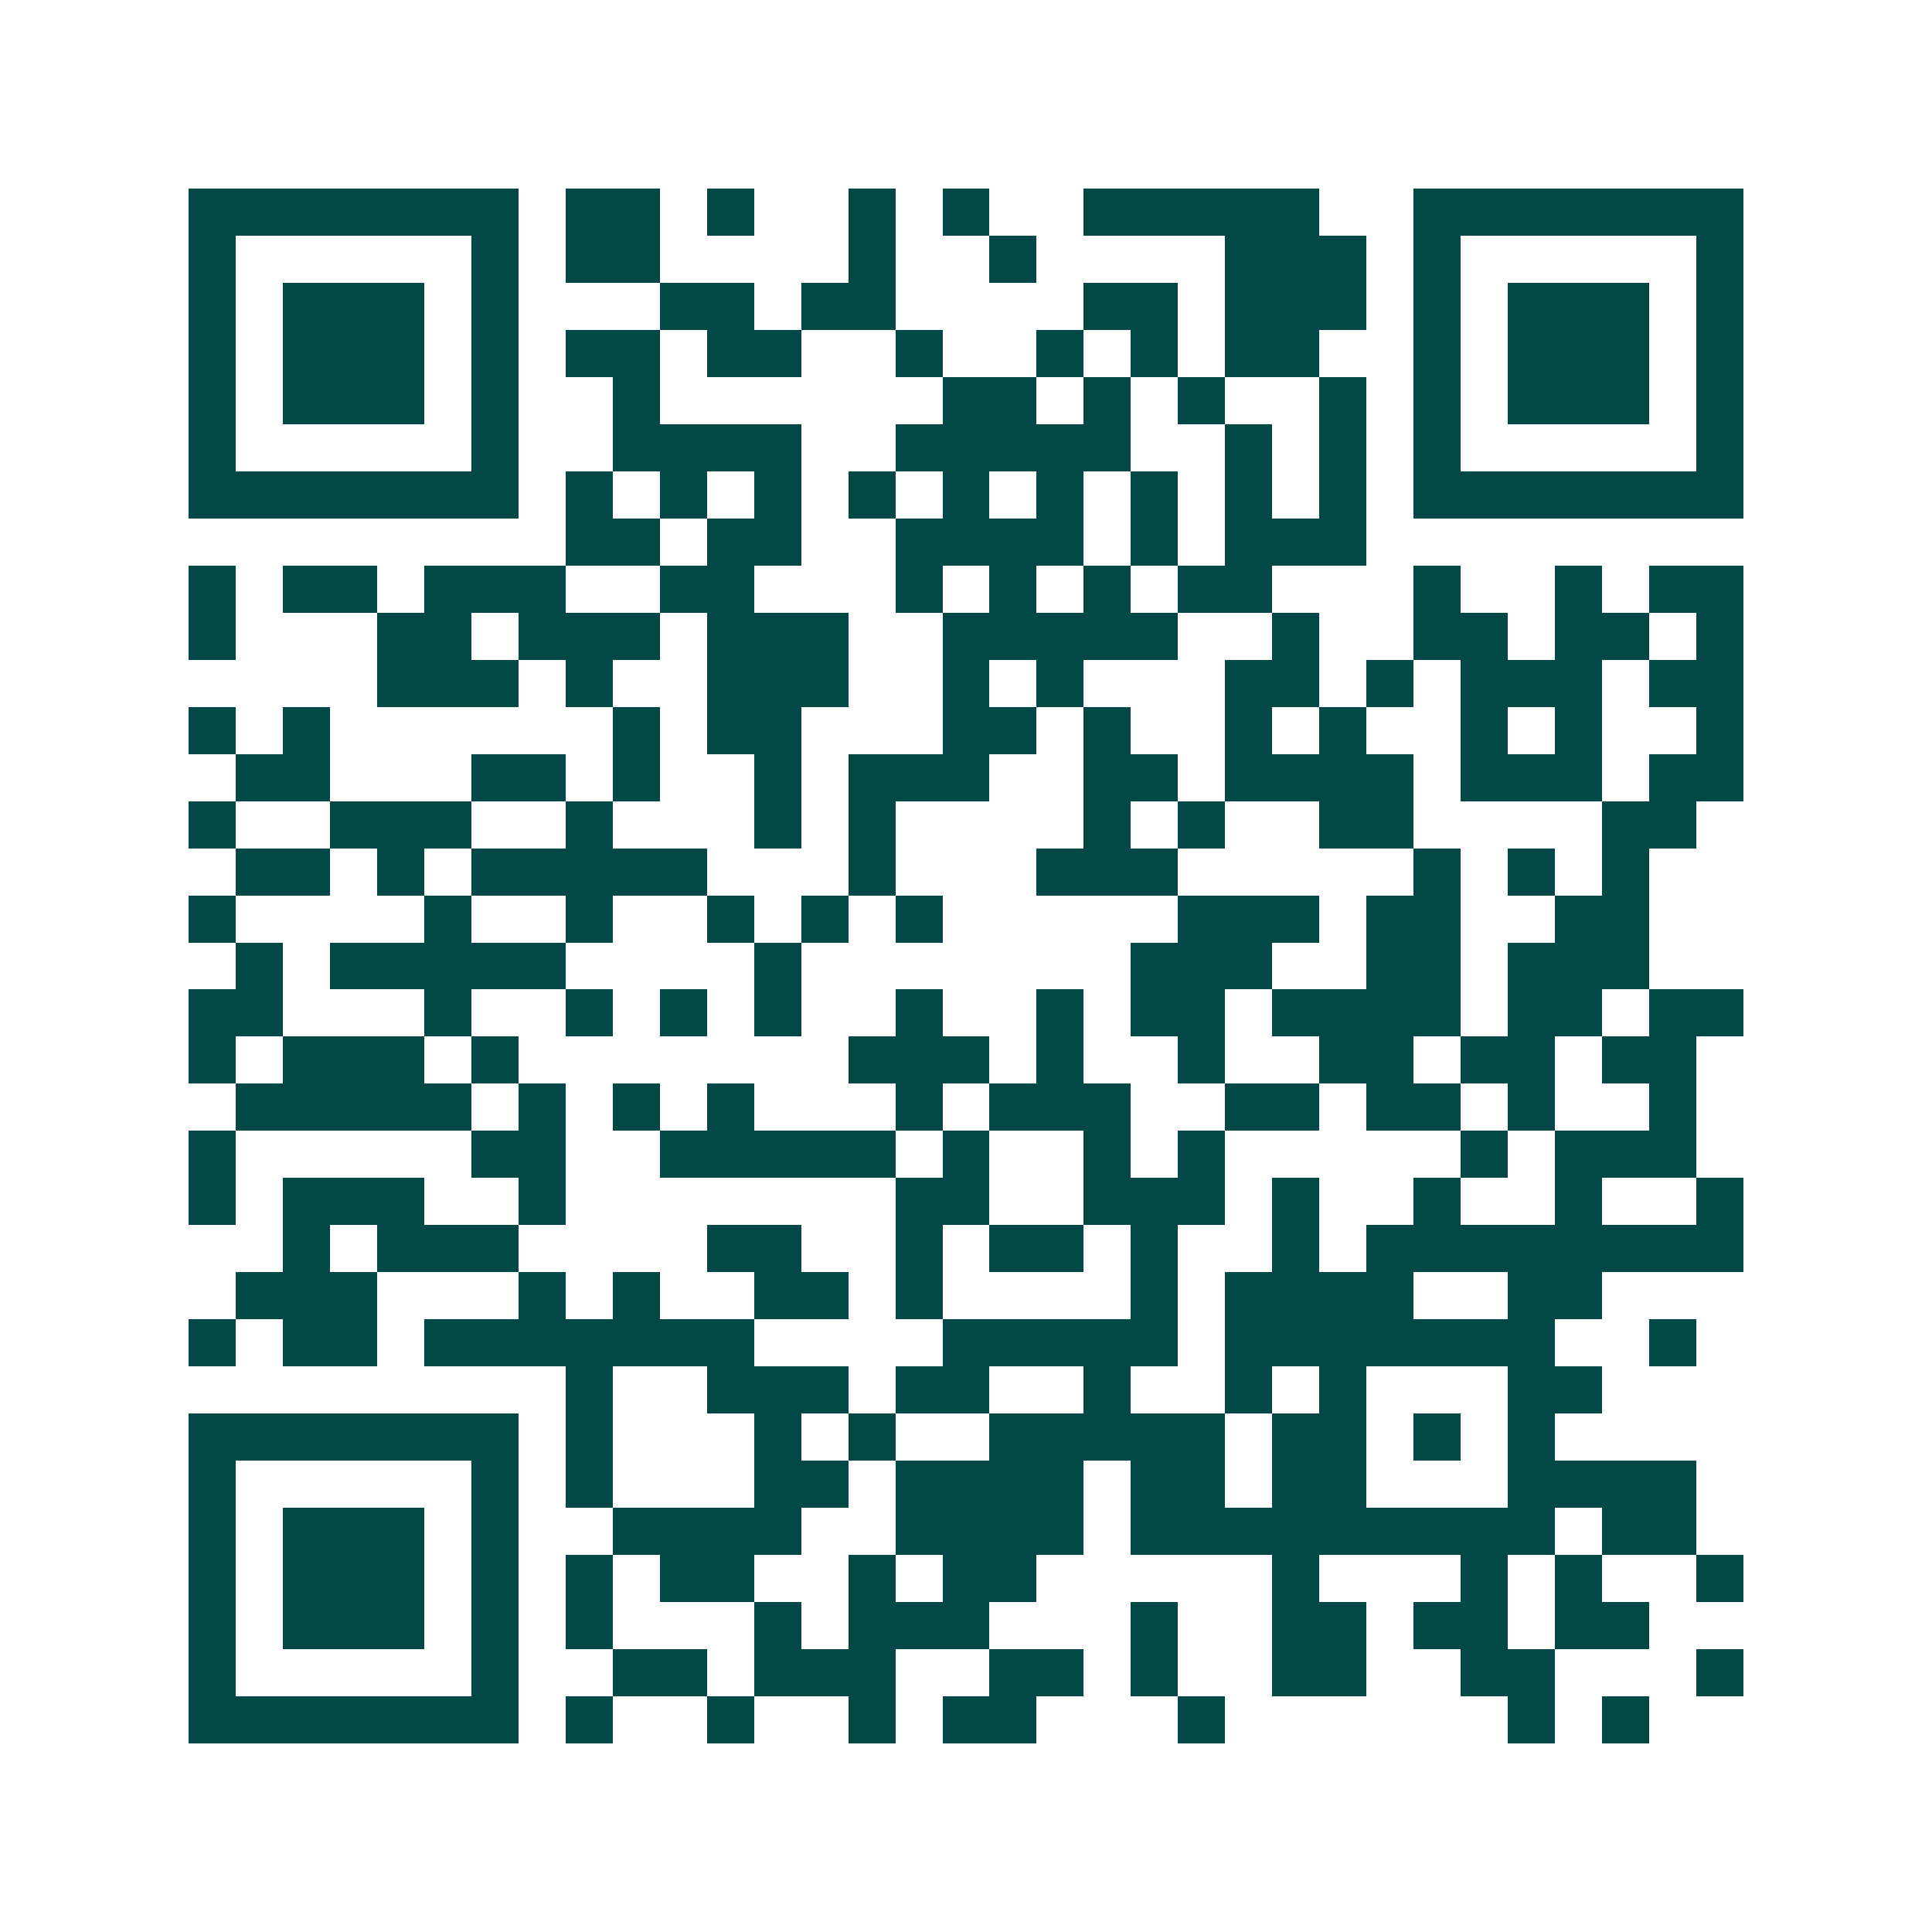 <svg xmlns="http://www.w3.org/2000/svg" width="200" height="200" viewBox="0 0 41 41" shape-rendering="crispEdges"><path fill="#ffffff" d="M0 0h41v41H0z"/><path stroke="#014847" d="M4 4.5h7m1 0h2m1 0h1m2 0h1m1 0h1m2 0h5m2 0h7M4 5.5h1m5 0h1m1 0h2m4 0h1m2 0h1m4 0h3m1 0h1m5 0h1M4 6.5h1m1 0h3m1 0h1m3 0h2m1 0h2m4 0h2m1 0h3m1 0h1m1 0h3m1 0h1M4 7.5h1m1 0h3m1 0h1m1 0h2m1 0h2m2 0h1m2 0h1m1 0h1m1 0h2m2 0h1m1 0h3m1 0h1M4 8.5h1m1 0h3m1 0h1m2 0h1m6 0h2m1 0h1m1 0h1m2 0h1m1 0h1m1 0h3m1 0h1M4 9.5h1m5 0h1m2 0h4m2 0h5m2 0h1m1 0h1m1 0h1m5 0h1M4 10.5h7m1 0h1m1 0h1m1 0h1m1 0h1m1 0h1m1 0h1m1 0h1m1 0h1m1 0h1m1 0h7M12 11.5h2m1 0h2m2 0h4m1 0h1m1 0h3M4 12.5h1m1 0h2m1 0h3m2 0h2m3 0h1m1 0h1m1 0h1m1 0h2m3 0h1m2 0h1m1 0h2M4 13.5h1m3 0h2m1 0h3m1 0h3m2 0h5m2 0h1m2 0h2m1 0h2m1 0h1M8 14.5h3m1 0h1m2 0h3m2 0h1m1 0h1m3 0h2m1 0h1m1 0h3m1 0h2M4 15.5h1m1 0h1m6 0h1m1 0h2m3 0h2m1 0h1m2 0h1m1 0h1m2 0h1m1 0h1m2 0h1M5 16.5h2m3 0h2m1 0h1m2 0h1m1 0h3m2 0h2m1 0h4m1 0h3m1 0h2M4 17.5h1m2 0h3m2 0h1m3 0h1m1 0h1m4 0h1m1 0h1m2 0h2m4 0h2M5 18.5h2m1 0h1m1 0h5m3 0h1m3 0h3m5 0h1m1 0h1m1 0h1M4 19.5h1m4 0h1m2 0h1m2 0h1m1 0h1m1 0h1m5 0h3m1 0h2m2 0h2M5 20.5h1m1 0h5m4 0h1m7 0h3m2 0h2m1 0h3M4 21.5h2m3 0h1m2 0h1m1 0h1m1 0h1m2 0h1m2 0h1m1 0h2m1 0h4m1 0h2m1 0h2M4 22.5h1m1 0h3m1 0h1m7 0h3m1 0h1m2 0h1m2 0h2m1 0h2m1 0h2M5 23.5h5m1 0h1m1 0h1m1 0h1m3 0h1m1 0h3m2 0h2m1 0h2m1 0h1m2 0h1M4 24.5h1m5 0h2m2 0h5m1 0h1m2 0h1m1 0h1m5 0h1m1 0h3M4 25.5h1m1 0h3m2 0h1m7 0h2m2 0h3m1 0h1m2 0h1m2 0h1m2 0h1M6 26.5h1m1 0h3m4 0h2m2 0h1m1 0h2m1 0h1m2 0h1m1 0h8M5 27.5h3m3 0h1m1 0h1m2 0h2m1 0h1m4 0h1m1 0h4m2 0h2M4 28.5h1m1 0h2m1 0h7m4 0h5m1 0h7m2 0h1M12 29.5h1m2 0h3m1 0h2m2 0h1m2 0h1m1 0h1m3 0h2M4 30.5h7m1 0h1m3 0h1m1 0h1m2 0h5m1 0h2m1 0h1m1 0h1M4 31.5h1m5 0h1m1 0h1m3 0h2m1 0h4m1 0h2m1 0h2m3 0h4M4 32.5h1m1 0h3m1 0h1m2 0h4m2 0h4m1 0h9m1 0h2M4 33.5h1m1 0h3m1 0h1m1 0h1m1 0h2m2 0h1m1 0h2m5 0h1m3 0h1m1 0h1m2 0h1M4 34.5h1m1 0h3m1 0h1m1 0h1m3 0h1m1 0h3m3 0h1m2 0h2m1 0h2m1 0h2M4 35.5h1m5 0h1m2 0h2m1 0h3m2 0h2m1 0h1m2 0h2m2 0h2m3 0h1M4 36.5h7m1 0h1m2 0h1m2 0h1m1 0h2m3 0h1m6 0h1m1 0h1"/></svg>
